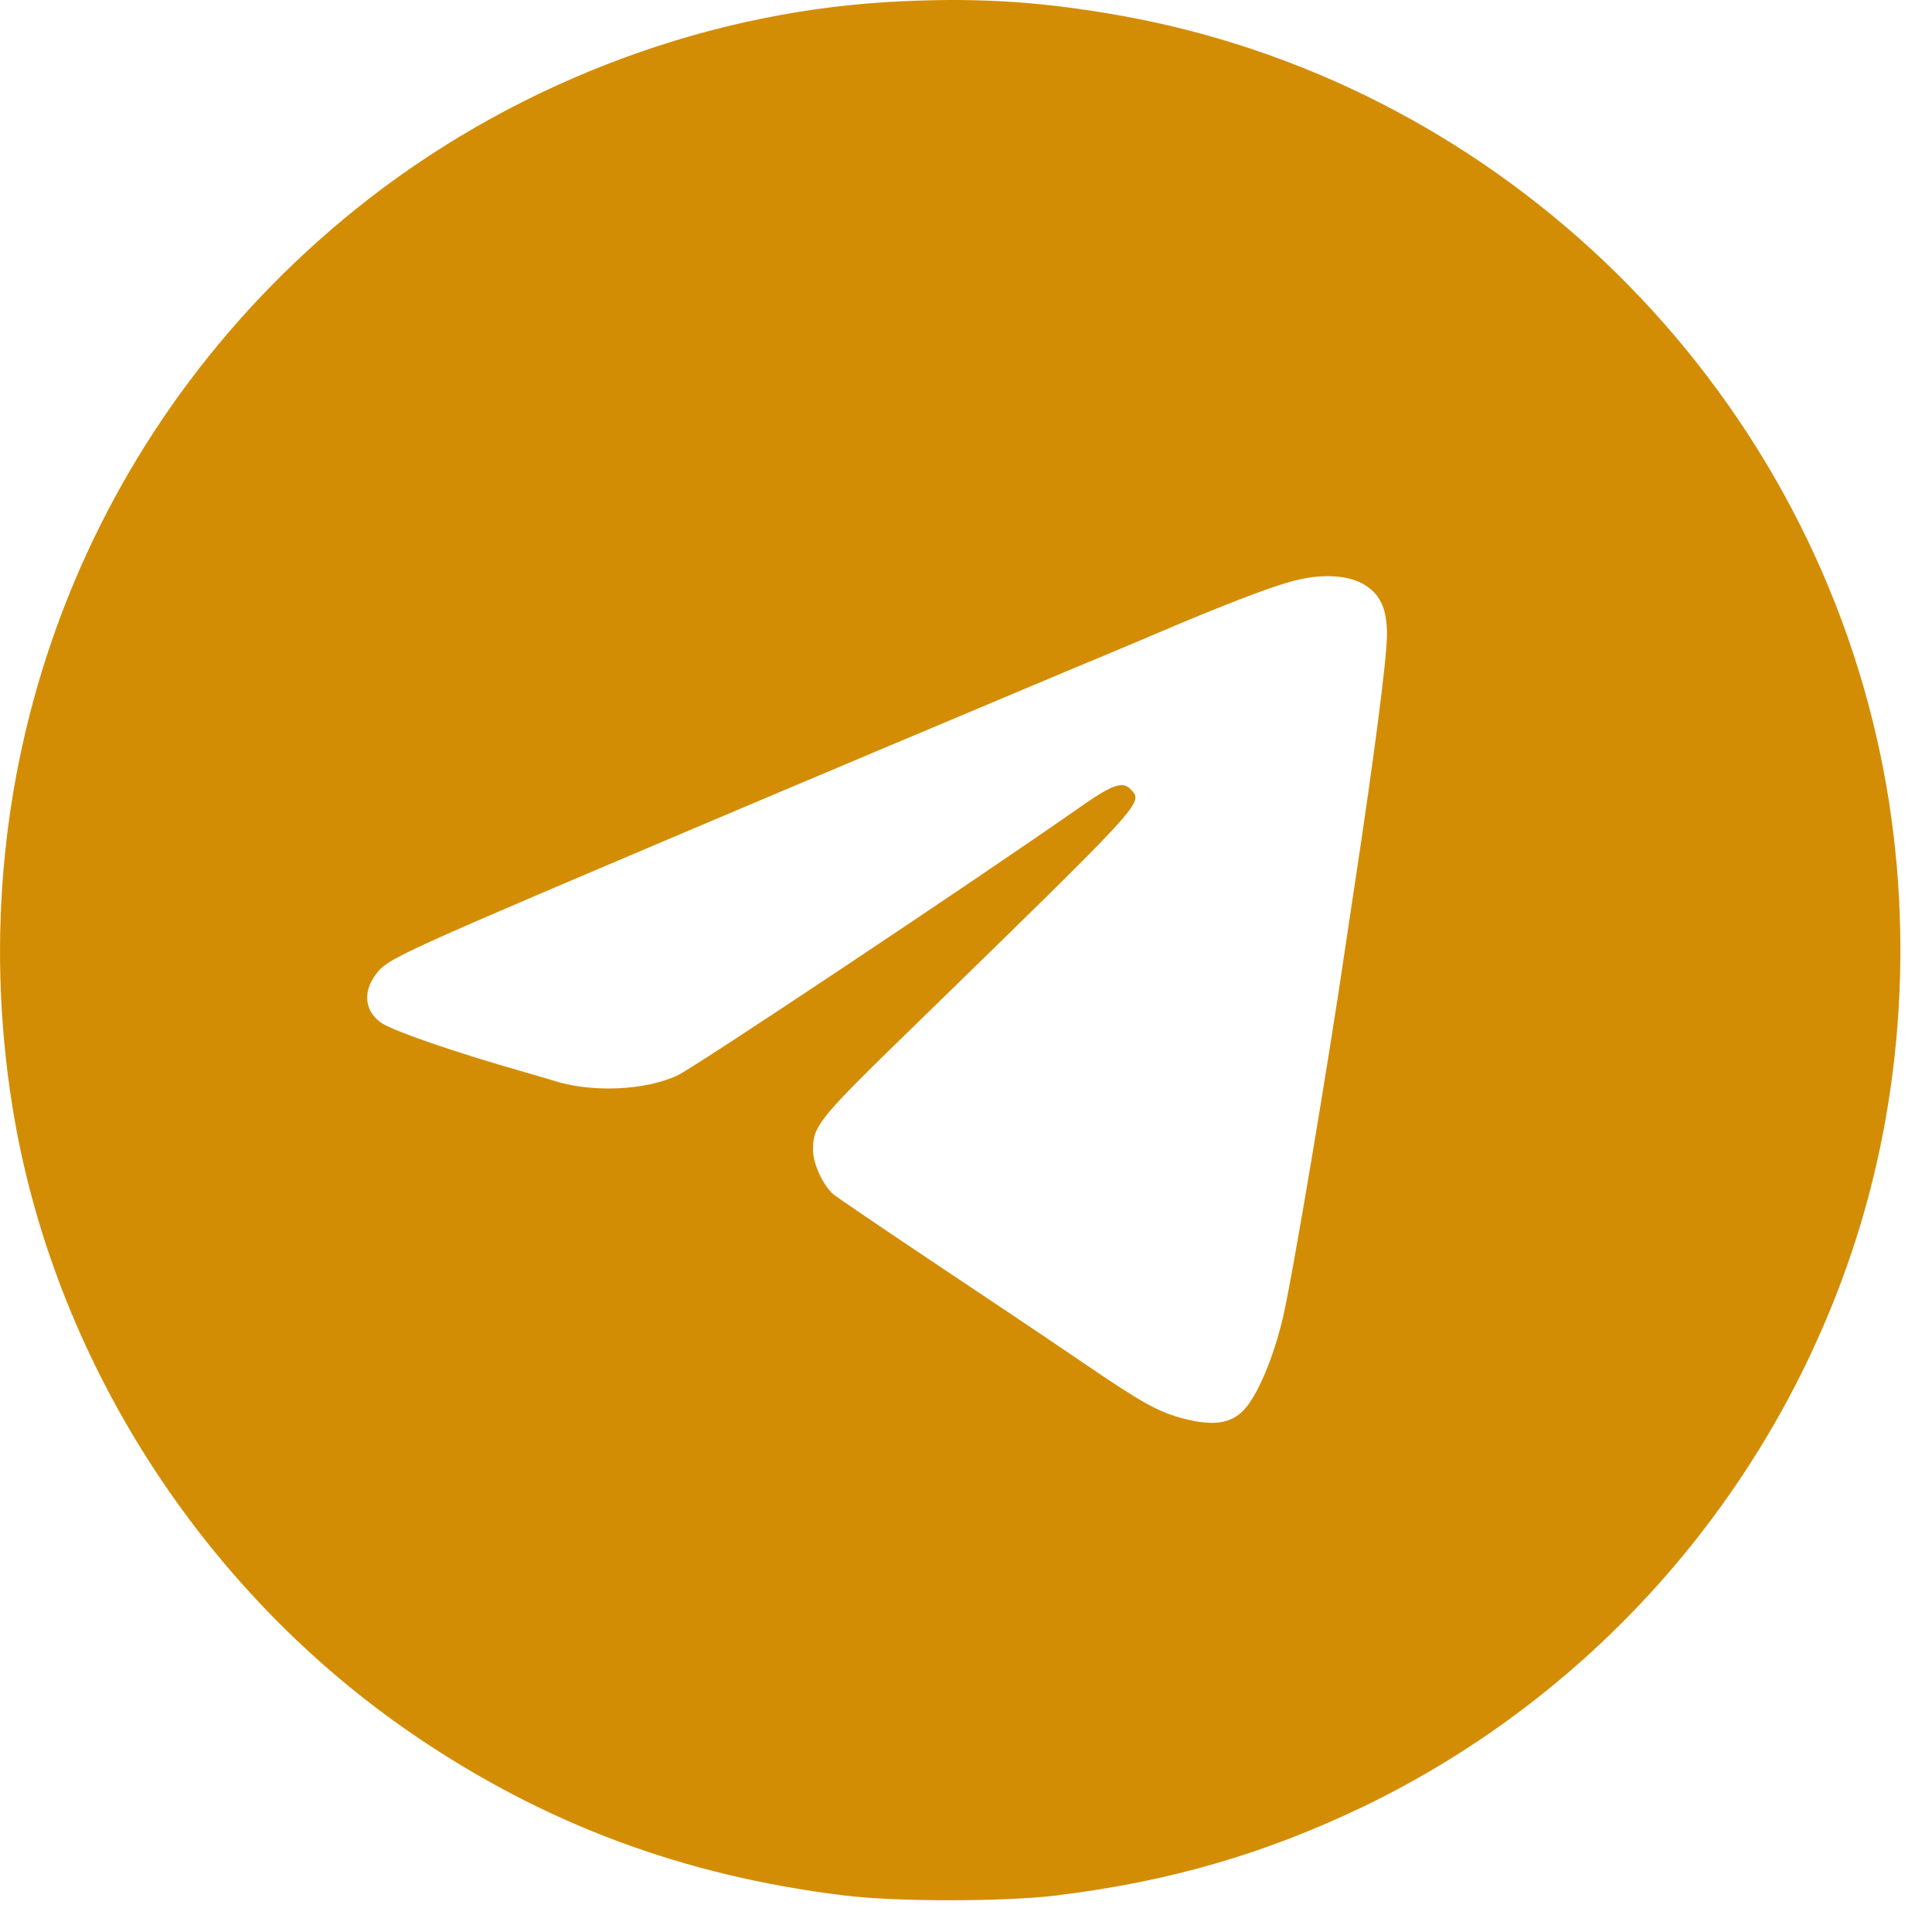 <?xml version="1.0" encoding="UTF-8"?> <svg xmlns="http://www.w3.org/2000/svg" width="27" height="27" viewBox="0 0 27 27" fill="none"><path d="M12.396 0.029C9.733 0.19 7.075 1.228 4.965 2.928C1.212 5.956 -0.593 10.683 0.174 15.47C0.738 18.975 2.821 22.232 5.796 24.255C7.616 25.492 9.553 26.214 11.794 26.489C12.516 26.579 14.039 26.579 14.765 26.489C16.337 26.297 17.672 25.91 19.052 25.248C22.32 23.672 24.817 20.803 25.934 17.328C26.649 15.105 26.754 12.612 26.228 10.314C25.047 5.136 20.809 1.108 15.592 0.206C14.468 0.01 13.558 -0.039 12.396 0.029ZM19.041 8.156C19.289 8.295 19.387 8.505 19.383 8.885C19.376 9.246 19.206 10.562 18.921 12.439C18.879 12.717 18.827 13.056 18.808 13.191C18.575 14.793 18.056 17.881 17.928 18.419C17.804 18.938 17.612 19.411 17.431 19.648C17.247 19.889 16.988 19.942 16.54 19.825C16.194 19.735 15.961 19.607 15.156 19.058C14.754 18.783 13.818 18.155 13.073 17.659C12.328 17.162 11.689 16.726 11.648 16.692C11.501 16.564 11.362 16.264 11.362 16.072C11.362 15.733 11.429 15.647 12.764 14.349C15.999 11.198 15.976 11.224 15.811 11.04C15.69 10.908 15.555 10.954 15.055 11.307C13.641 12.296 9.703 14.921 9.466 15.03C9.019 15.237 8.301 15.271 7.77 15.113C7.627 15.068 7.413 15.008 7.3 14.974C6.386 14.714 5.51 14.413 5.337 14.3C5.1 14.143 5.063 13.868 5.251 13.62C5.427 13.387 5.435 13.383 10.459 11.254C11.794 10.69 12.362 10.45 15.028 9.329C15.547 9.115 16.206 8.836 16.495 8.712C17.315 8.37 17.875 8.159 18.157 8.099C18.503 8.02 18.834 8.043 19.041 8.156Z" fill="#D38D05"></path></svg> 
